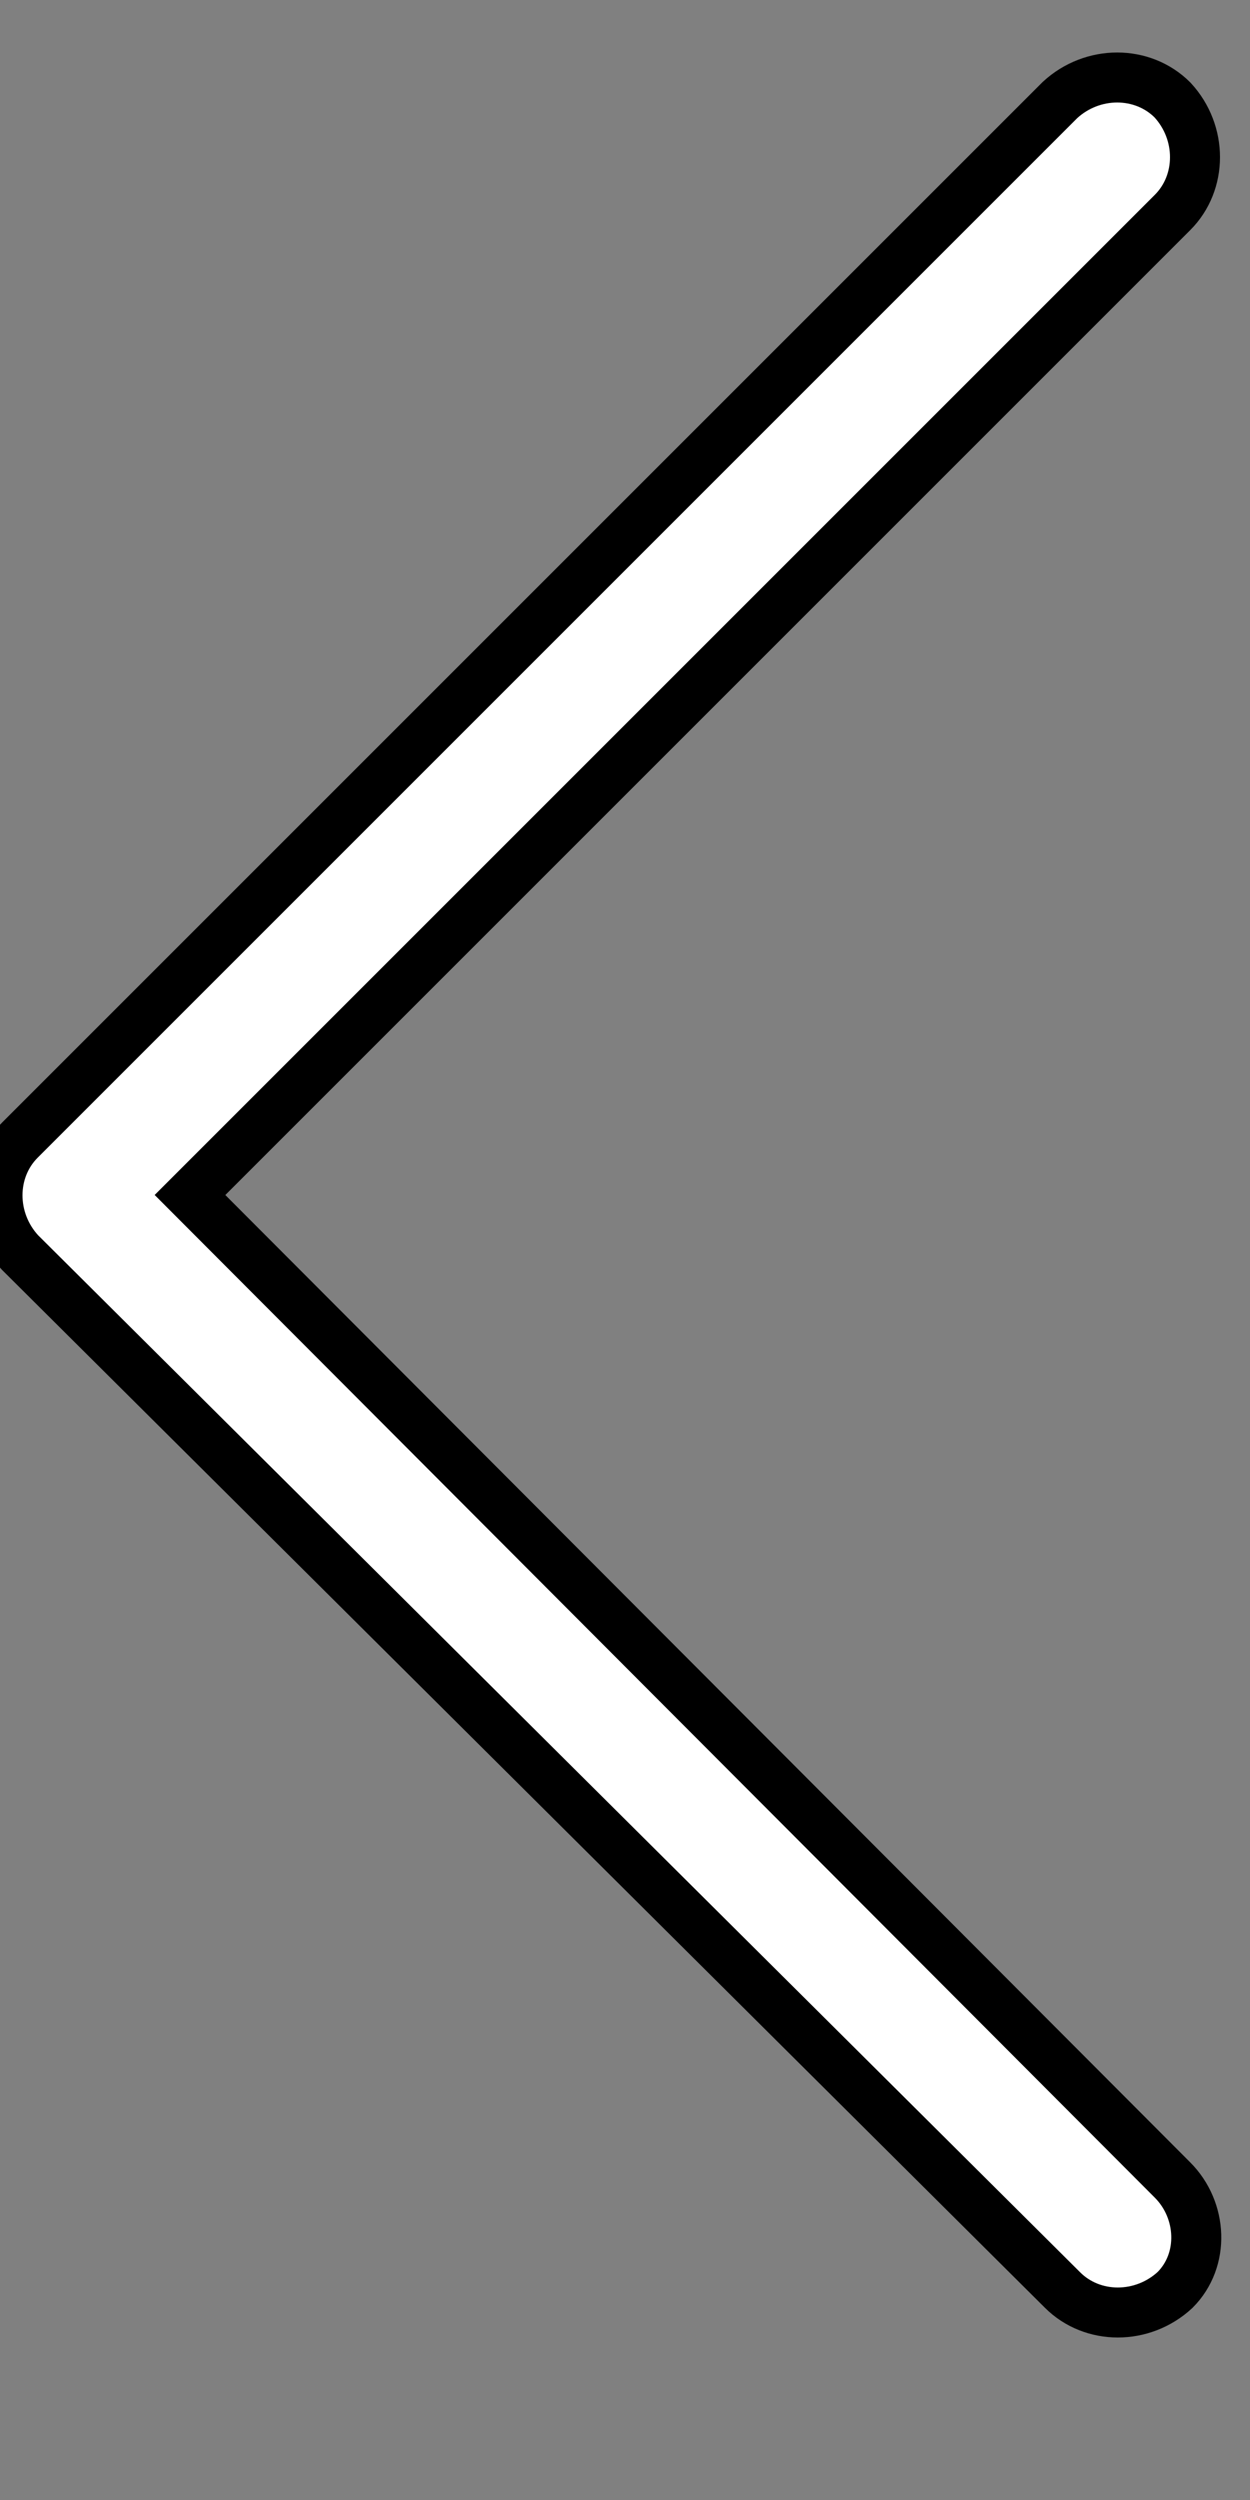 <svg xmlns="http://www.w3.org/2000/svg" viewBox="0 -3 50 100"><rect x="0" y="-3" width="50" height="100" fill="#808080" stroke="none"/><path d="M46.9 84.2L7.6 44.8 46.9 5.5c1.2-1.2 1.2-3.2 0-4.5-1.2-1.2-3.2-1.2-4.5 0L.8 42.6c-1.2 1.2-1.2 3.2 0 4.5l41.7 41.5c1.2 1.2 3.2 1.2 4.5 0 1.2-1.2 1.1-3.2-.1-4.4z" stroke-width="2" stroke="#000" fill="#fff"/></svg>